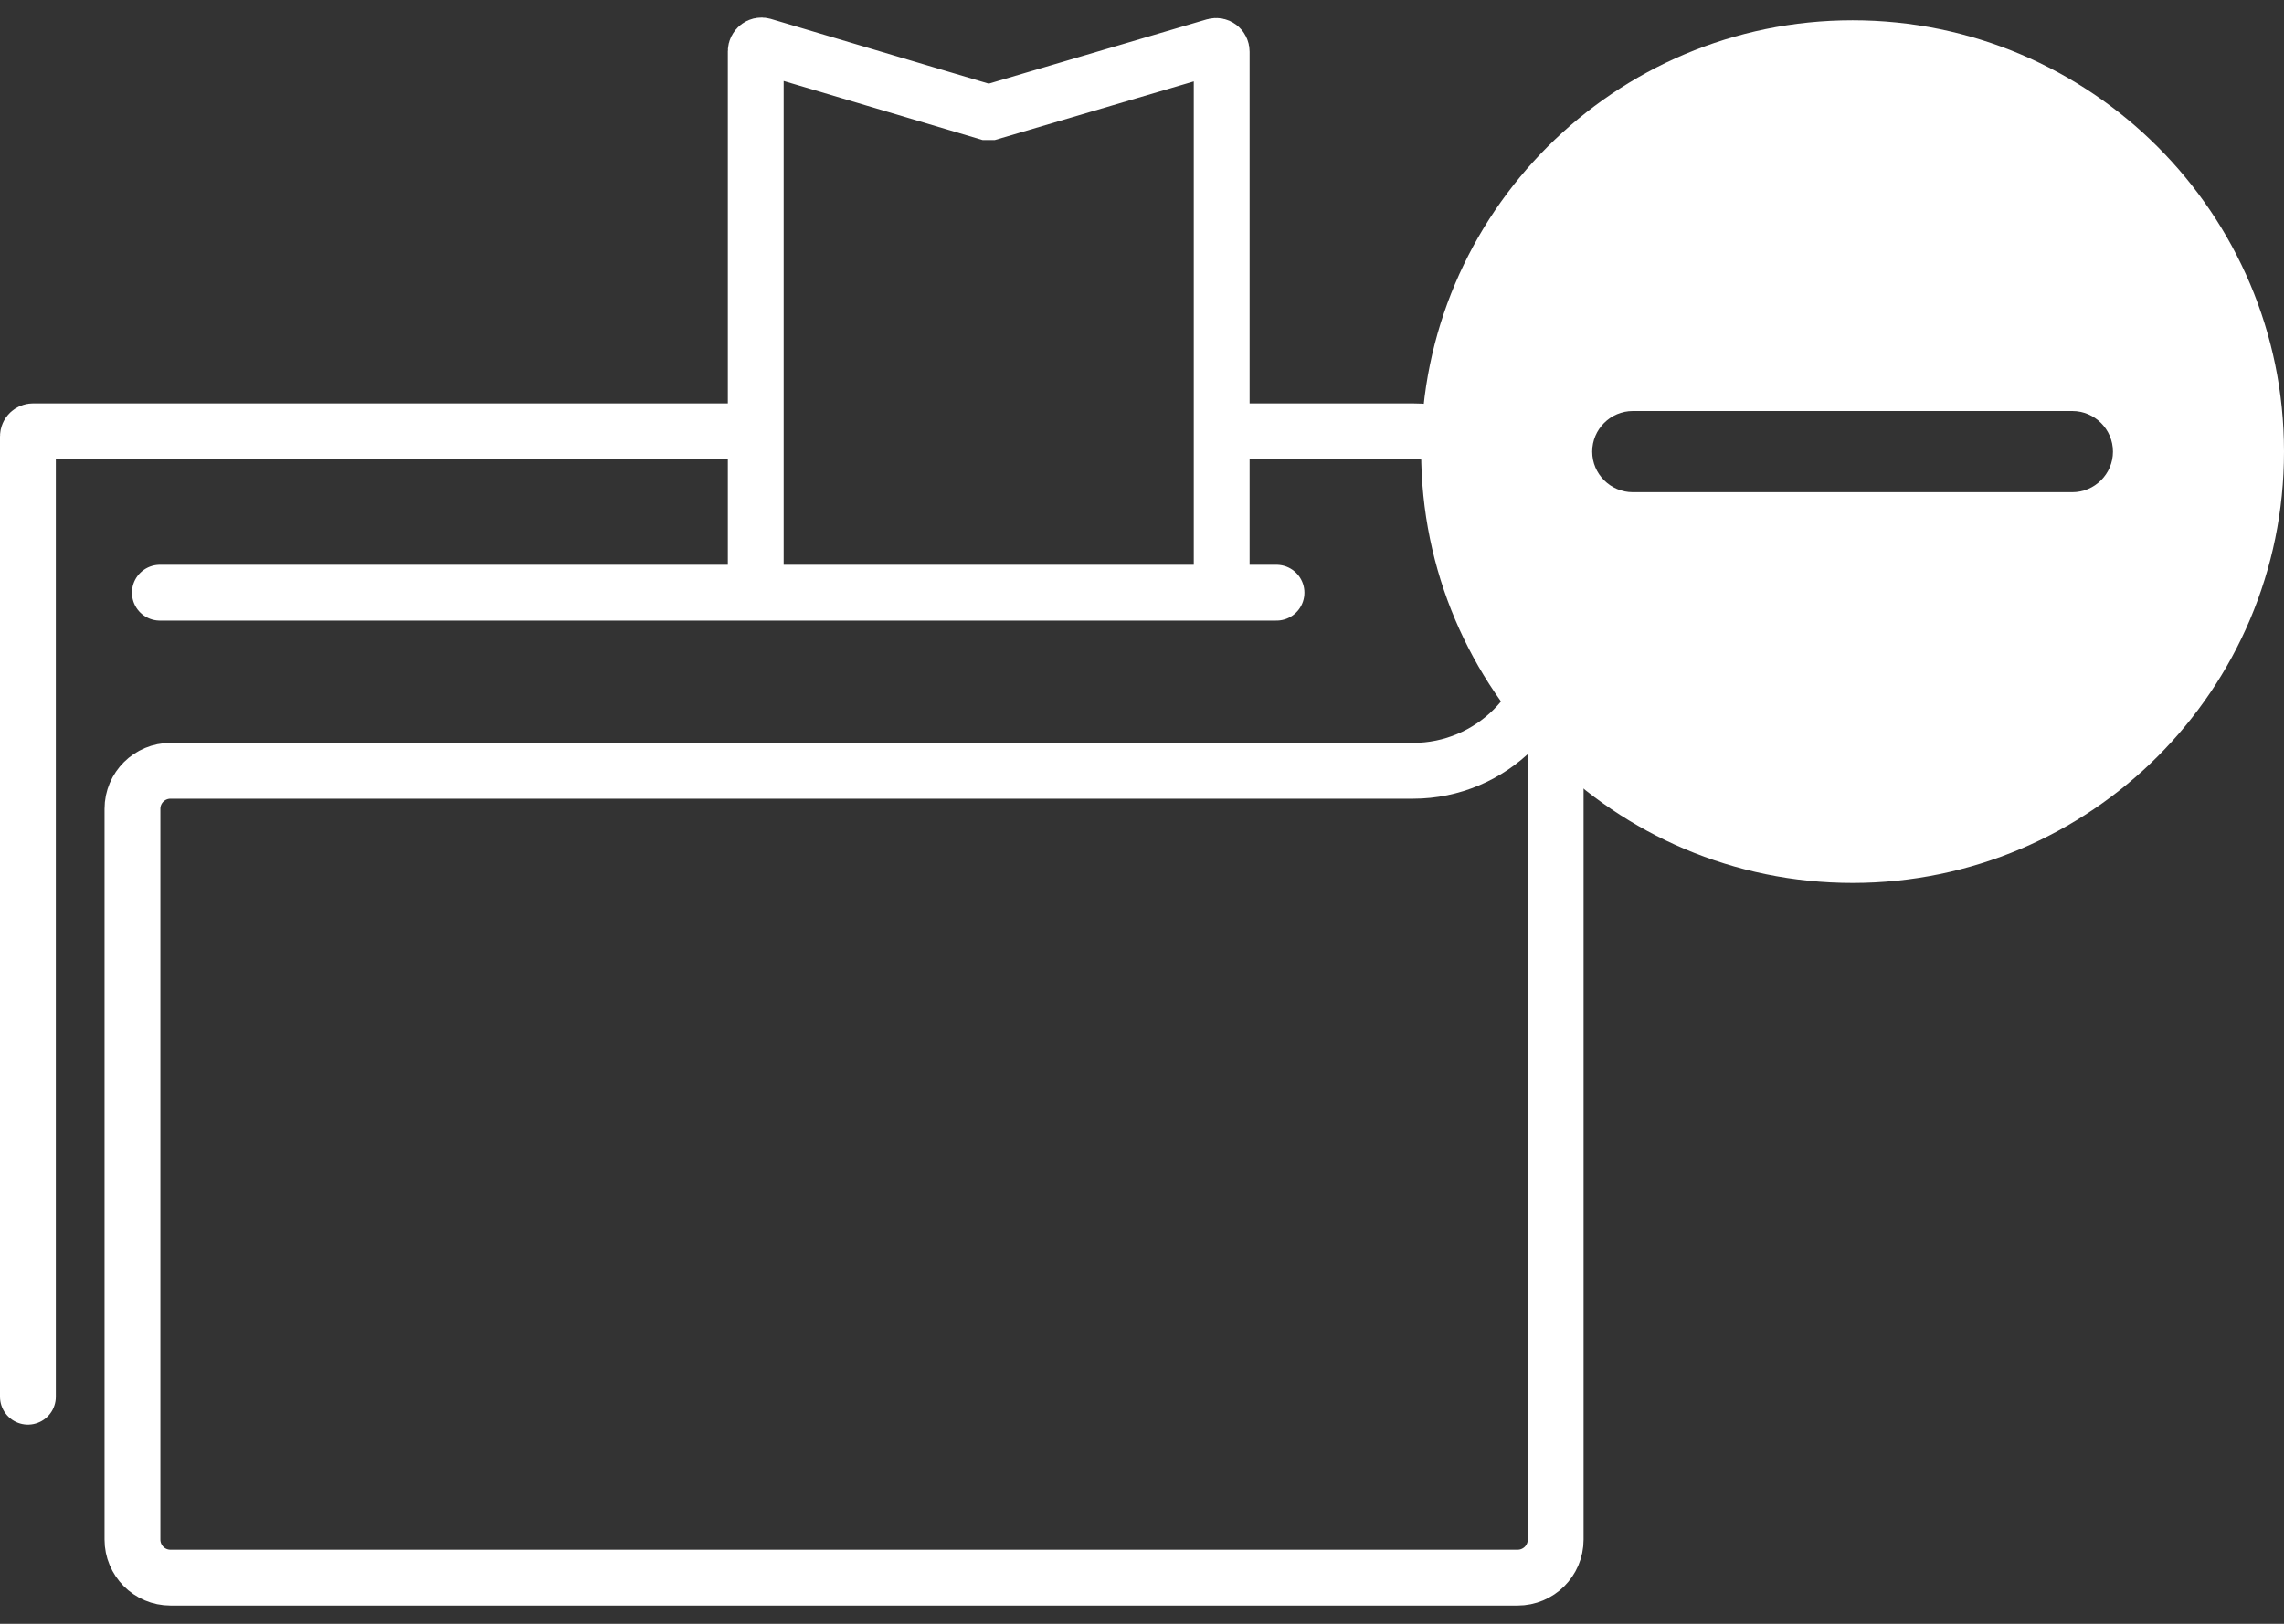 <svg xmlns="http://www.w3.org/2000/svg" viewBox="0 0 45 32">
<rect x="0" y="0" width="45" height="32" fill="#333333" stroke="none"/>
<defs>
<style>
.cls-1 {
stroke-linecap: round;
}
.cls-1, .cls-2 {
fill: none;
stroke: #fff;
stroke-miterlimit: 10;
stroke-width: 1.1px;
}
.cls-3 {
fill: #fff;
}
</style>
</defs>
<path class="cls-2" d="M.55,27.5c0,.86,0-18.9,0-18.9,0-.06.05-.1.1-.1h14.24"/>
<path class="cls-2" d="M24.17,8.5h3.67c1.55,0,2.8,1.25,2.8,2.8v1.09c0,1.55-1.26,2.8-2.8,2.8H3.36c-.41,0-.75.33-.75.75v14.4c0,.41.33.75.75.75h26.54c.41,0,.75-.33.75-.75V12"/>
<path class="cls-2" d="M14.89,11.68V1.01c0-.07.07-.13.14-.11l4.41,1.31h.08l4.41-1.3c.07-.02.14.03.14.11v10.66"/>
<line class="cls-1" x1="3.15" y1="11.68" x2="25.15" y2="11.68"/>
<path class="cls-3" d="M36.5.4c-4.69,0-8.5,3.81-8.5,8.5s3.81,8.5,8.5,8.5,8.5-3.81,8.5-8.5S41.19.4,36.5.4ZM40.83,9.7h-8.66c-.44,0-.8-.36-.8-.8s.36-.8.8-.8h8.66c.44,0,.8.36.8.8s-.36.8-.8.8Z"/>
</svg>